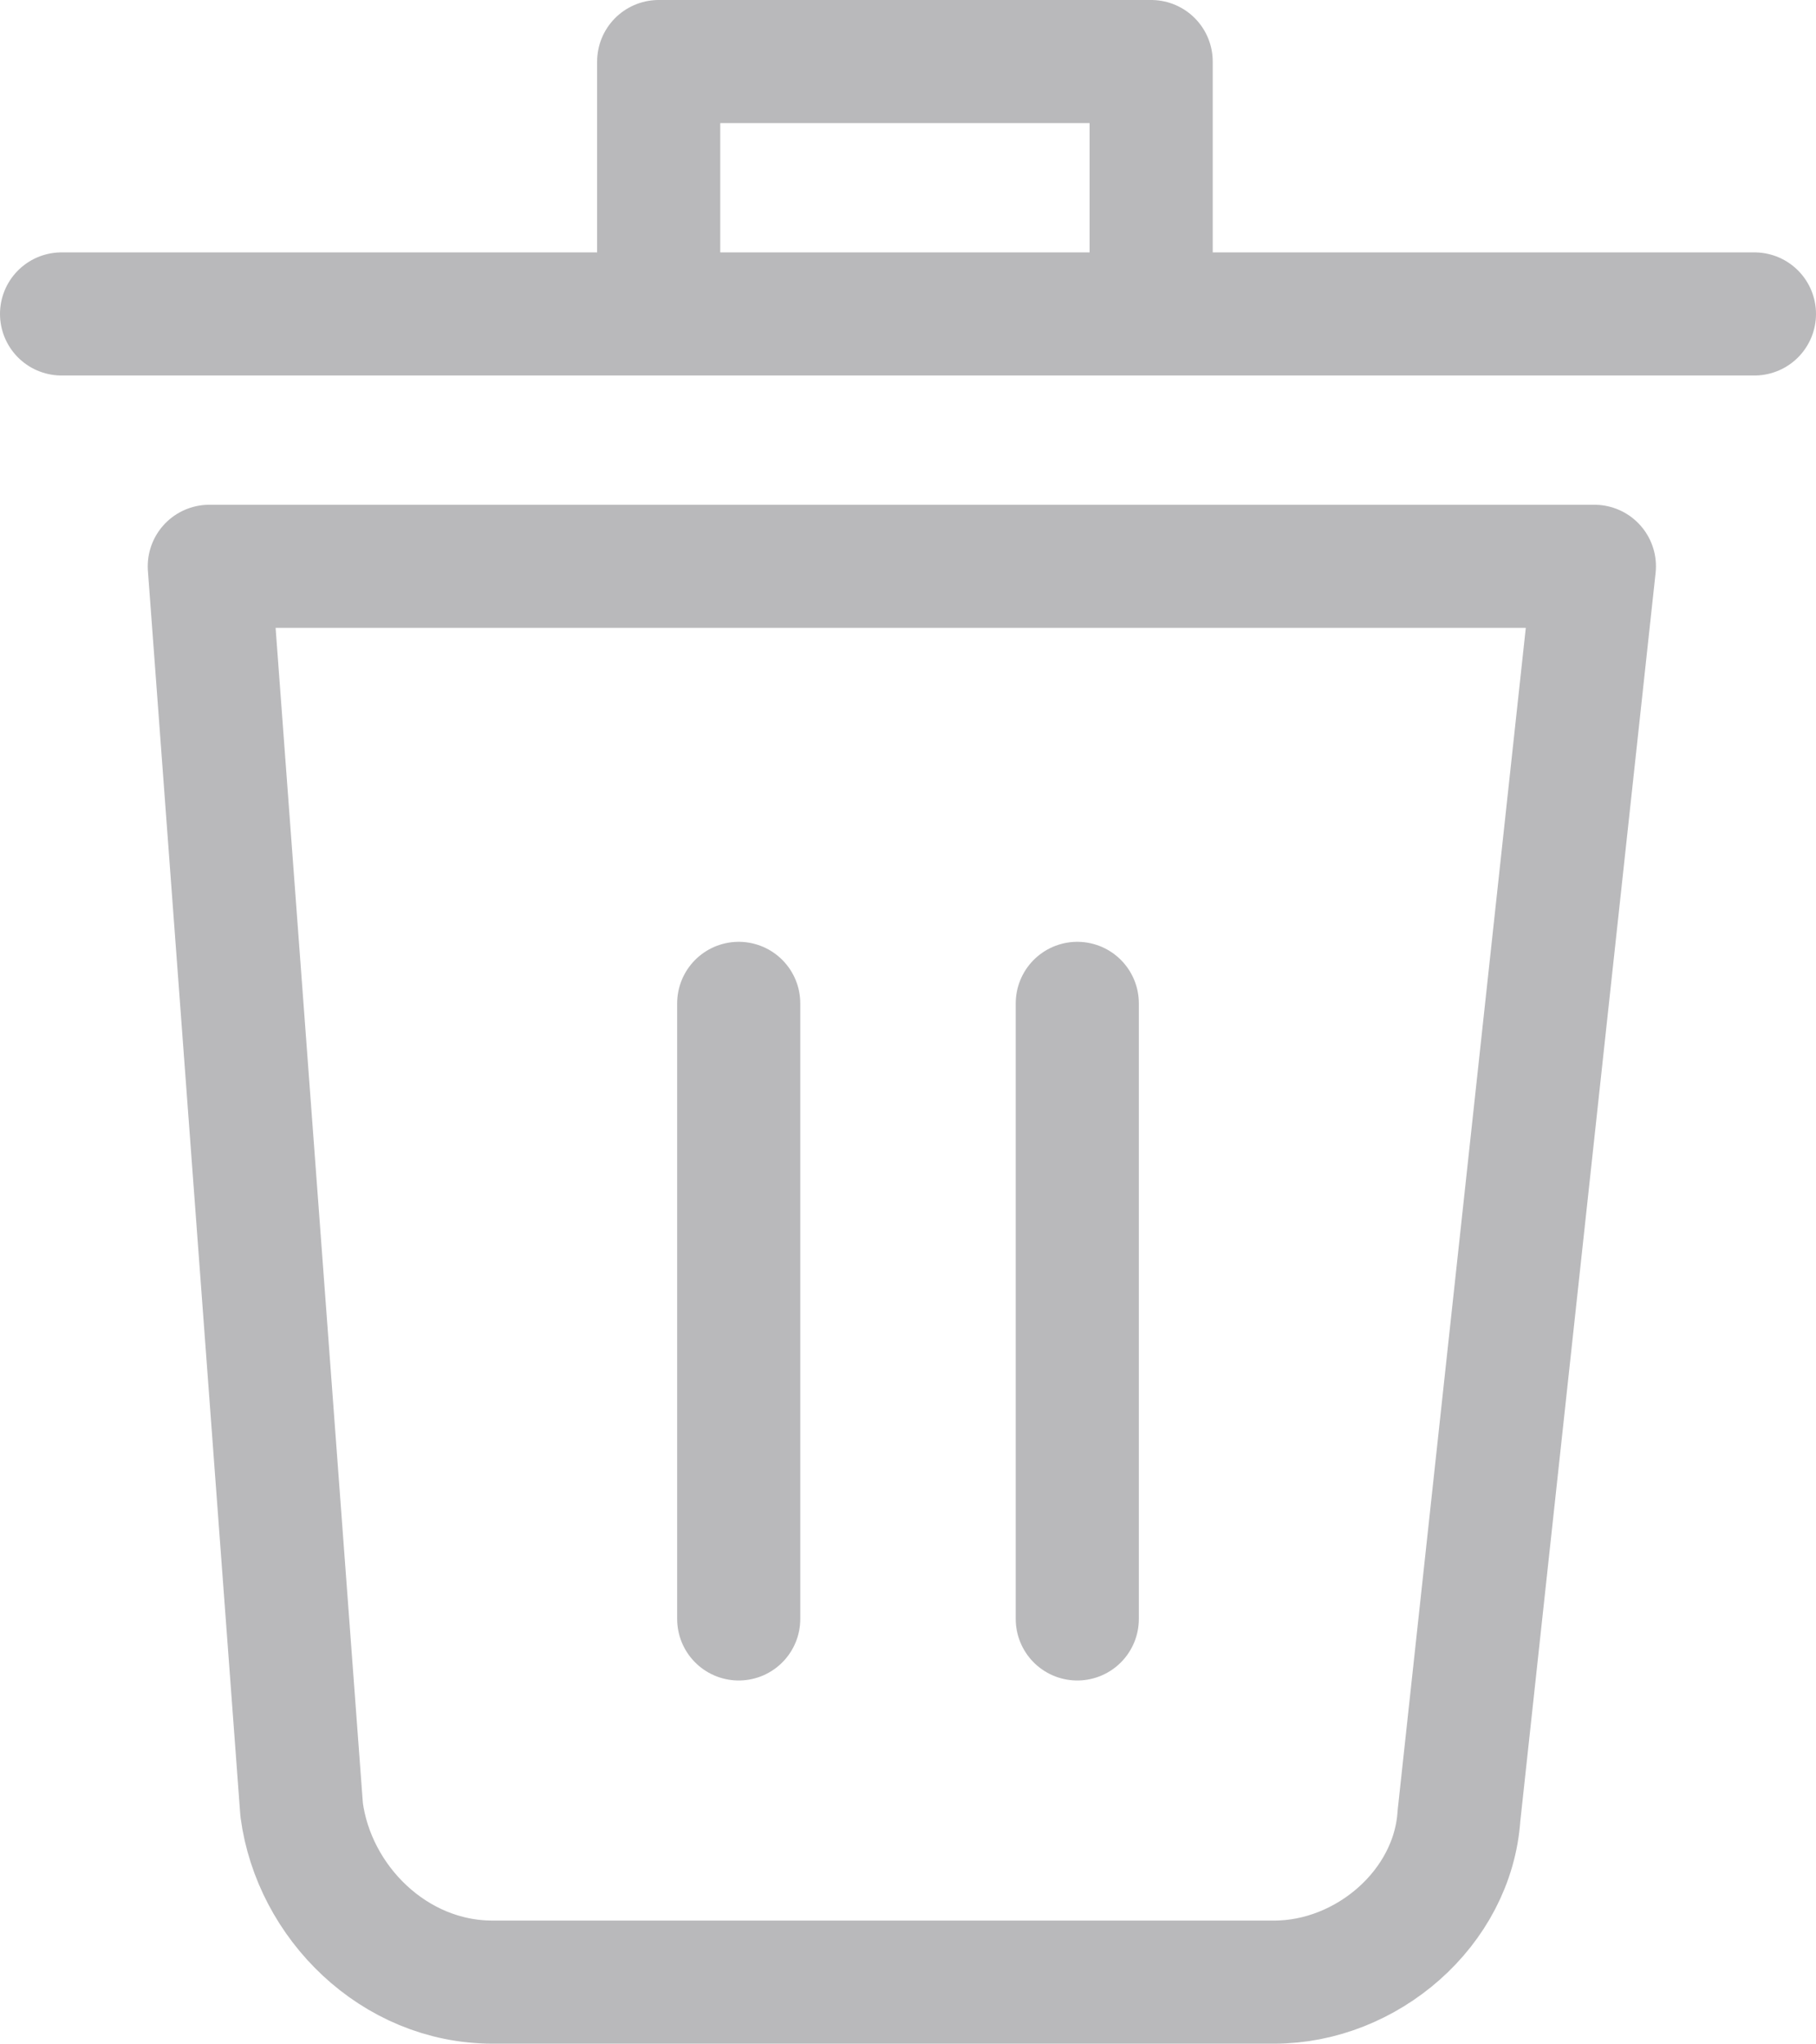 <?xml version="1.0" encoding="utf-8"?>
<!-- Generator: Adobe Illustrator 27.9.0, SVG Export Plug-In . SVG Version: 6.00 Build 0)  -->
<svg version="1.1" id="Layer_1" xmlns="http://www.w3.org/2000/svg" xmlns:xlink="http://www.w3.org/1999/xlink" x="0px" y="0px"
	 viewBox="0 0 29.5 33.2" style="enable-background:new 0 0 29.5 33.2;" xml:space="preserve">
<style type="text/css">
	.st0{fill:none;stroke:#B9B9BB;stroke-width:2;stroke-linecap:round;stroke-linejoin:round;}
</style>
<g>
	<path id="Path_8613" class="st0" d="M20.7,32.2H8c-1.6,0-2.9-1.3-3.1-2.8L3.4,9.2h22.5l-2.2,20.3C23.6,31,22.2,32.2,20.7,32.2z"/>
	<line id="Line_238" class="st0" x1="1" y1="5.1" x2="28.5" y2="5.1"/>
	<path id="Path_8614" class="st0" d="M10.7,5V1h8v4"/>
	<line id="Line_239" class="st0" x1="12" y1="16.3" x2="12" y2="26.3"/>
	<line id="Line_240" class="st0" x1="17.5" y1="16.3" x2="17.5" y2="26.3"/>
</g>
</svg>
